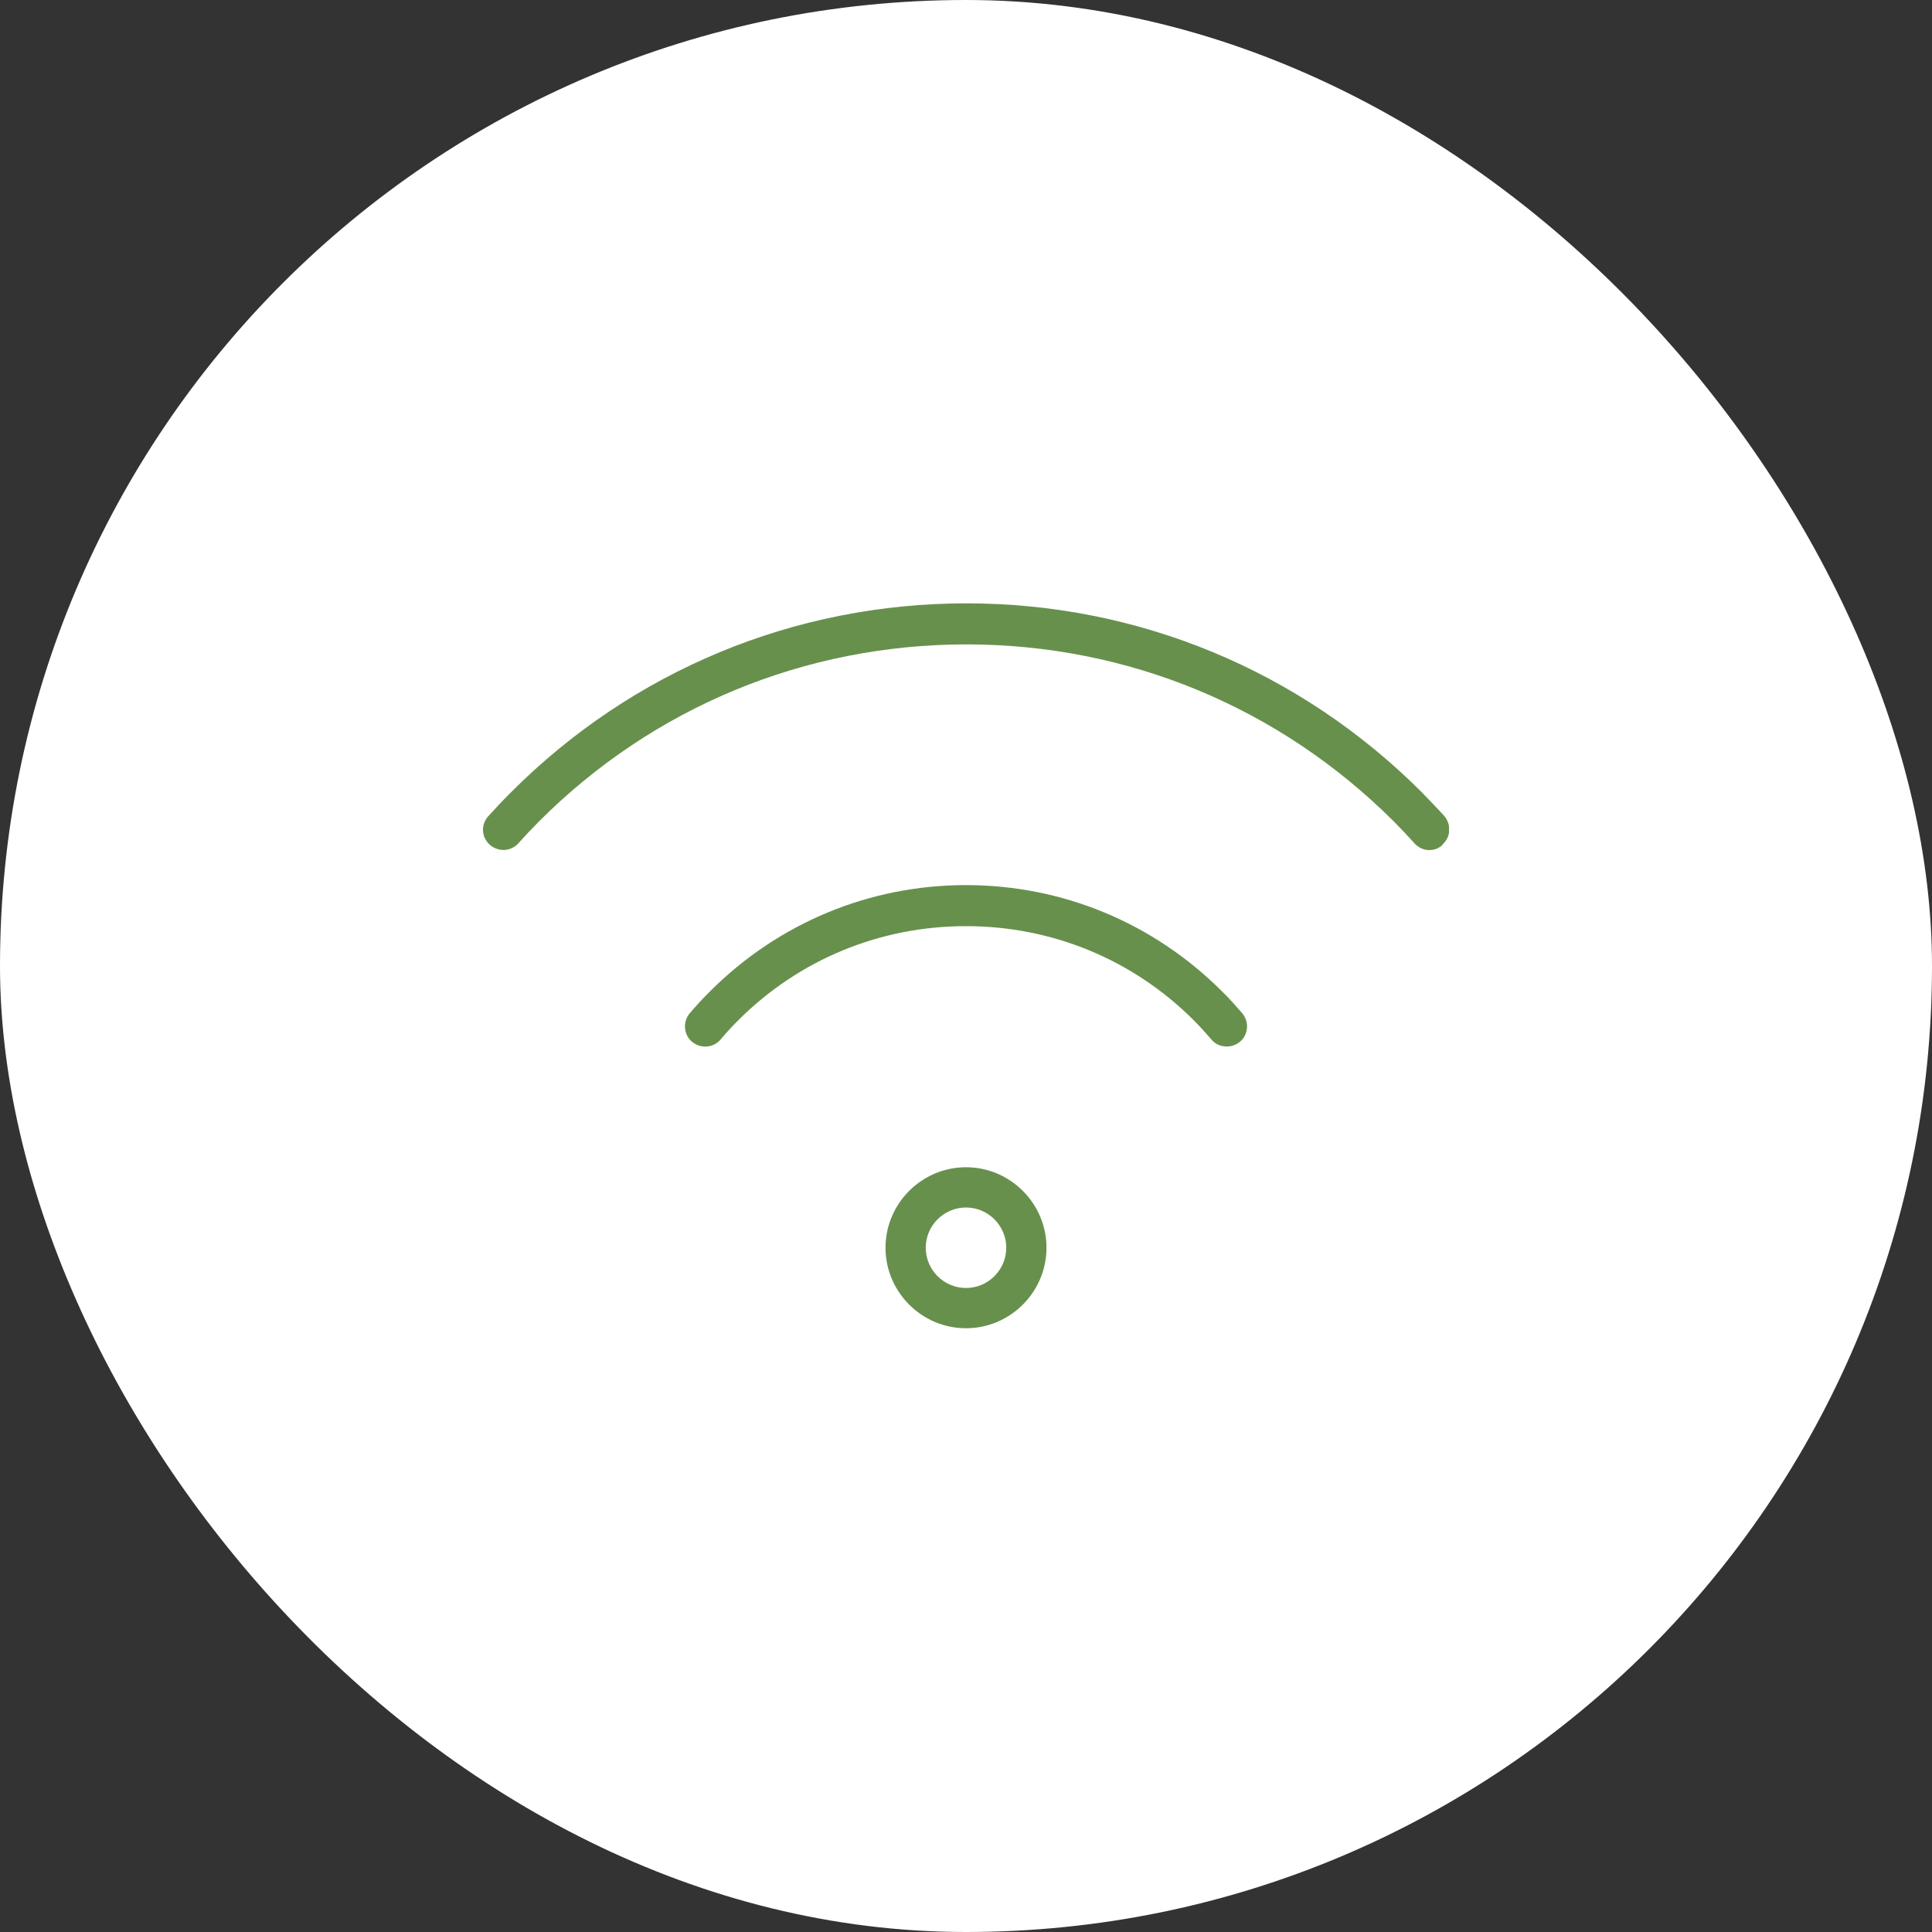 <?xml version="1.0" encoding="UTF-8"?> <svg xmlns="http://www.w3.org/2000/svg" width="80" height="80" viewBox="0 0 80 80" fill="none"><rect x="0" y="0" width="80" height="80" fill="#333333" stroke="none"/> <rect width="80" height="80" rx="40" fill="white"></rect> <g clip-path="url(#clip0_34_419)"> <path d="M40 55C38.167 55 36.667 53.5 36.667 51.667C36.667 49.833 38.167 48.333 40 48.333C41.833 48.333 43.333 49.833 43.333 51.667C43.333 53.5 41.833 55 40 55ZM40 50C39.083 50 38.333 50.75 38.333 51.667C38.333 52.583 39.083 53.333 40 53.333C40.917 53.333 41.667 52.583 41.667 51.667C41.667 50.75 40.917 50 40 50ZM51.35 43.133C51.7 42.833 51.733 42.3 51.433 41.95C51.167 41.65 50.9 41.333 50.6 41.05C47.767 38.217 44 36.65 40 36.65C36 36.65 32.233 38.217 29.4 41.05C29.117 41.333 28.833 41.633 28.567 41.95C28.267 42.3 28.3 42.833 28.65 43.133C29 43.433 29.533 43.4 29.833 43.05C30.067 42.767 30.317 42.5 30.567 42.25C33.083 39.733 36.433 38.35 40 38.35C43.567 38.35 46.917 39.733 49.433 42.25C49.7 42.517 49.933 42.783 50.167 43.05C50.333 43.25 50.567 43.333 50.8 43.333C51 43.333 51.183 43.267 51.35 43.133ZM59.733 34.967C60.083 34.65 60.1 34.133 59.8 33.783C59.5 33.45 59.183 33.133 58.867 32.8C53.833 27.767 47.133 24.983 40.017 24.983C32.9 24.983 26.183 27.767 21.15 32.817C20.833 33.133 20.517 33.467 20.217 33.8C19.9 34.15 19.933 34.667 20.283 34.983C20.633 35.283 21.15 35.267 21.467 34.917C21.75 34.6 22.033 34.3 22.333 34C27.05 29.283 33.333 26.683 40.017 26.683C46.7 26.683 52.967 29.283 57.7 34C58 34.3 58.283 34.6 58.567 34.917C58.733 35.1 58.95 35.2 59.183 35.2C59.383 35.2 59.583 35.133 59.733 34.983V34.967Z" fill="#68904D"></path> </g> <defs> <clipPath id="clip0_34_419"> <rect width="40" height="40" fill="white" transform="translate(20 20)"></rect> </clipPath> </defs> </svg> 